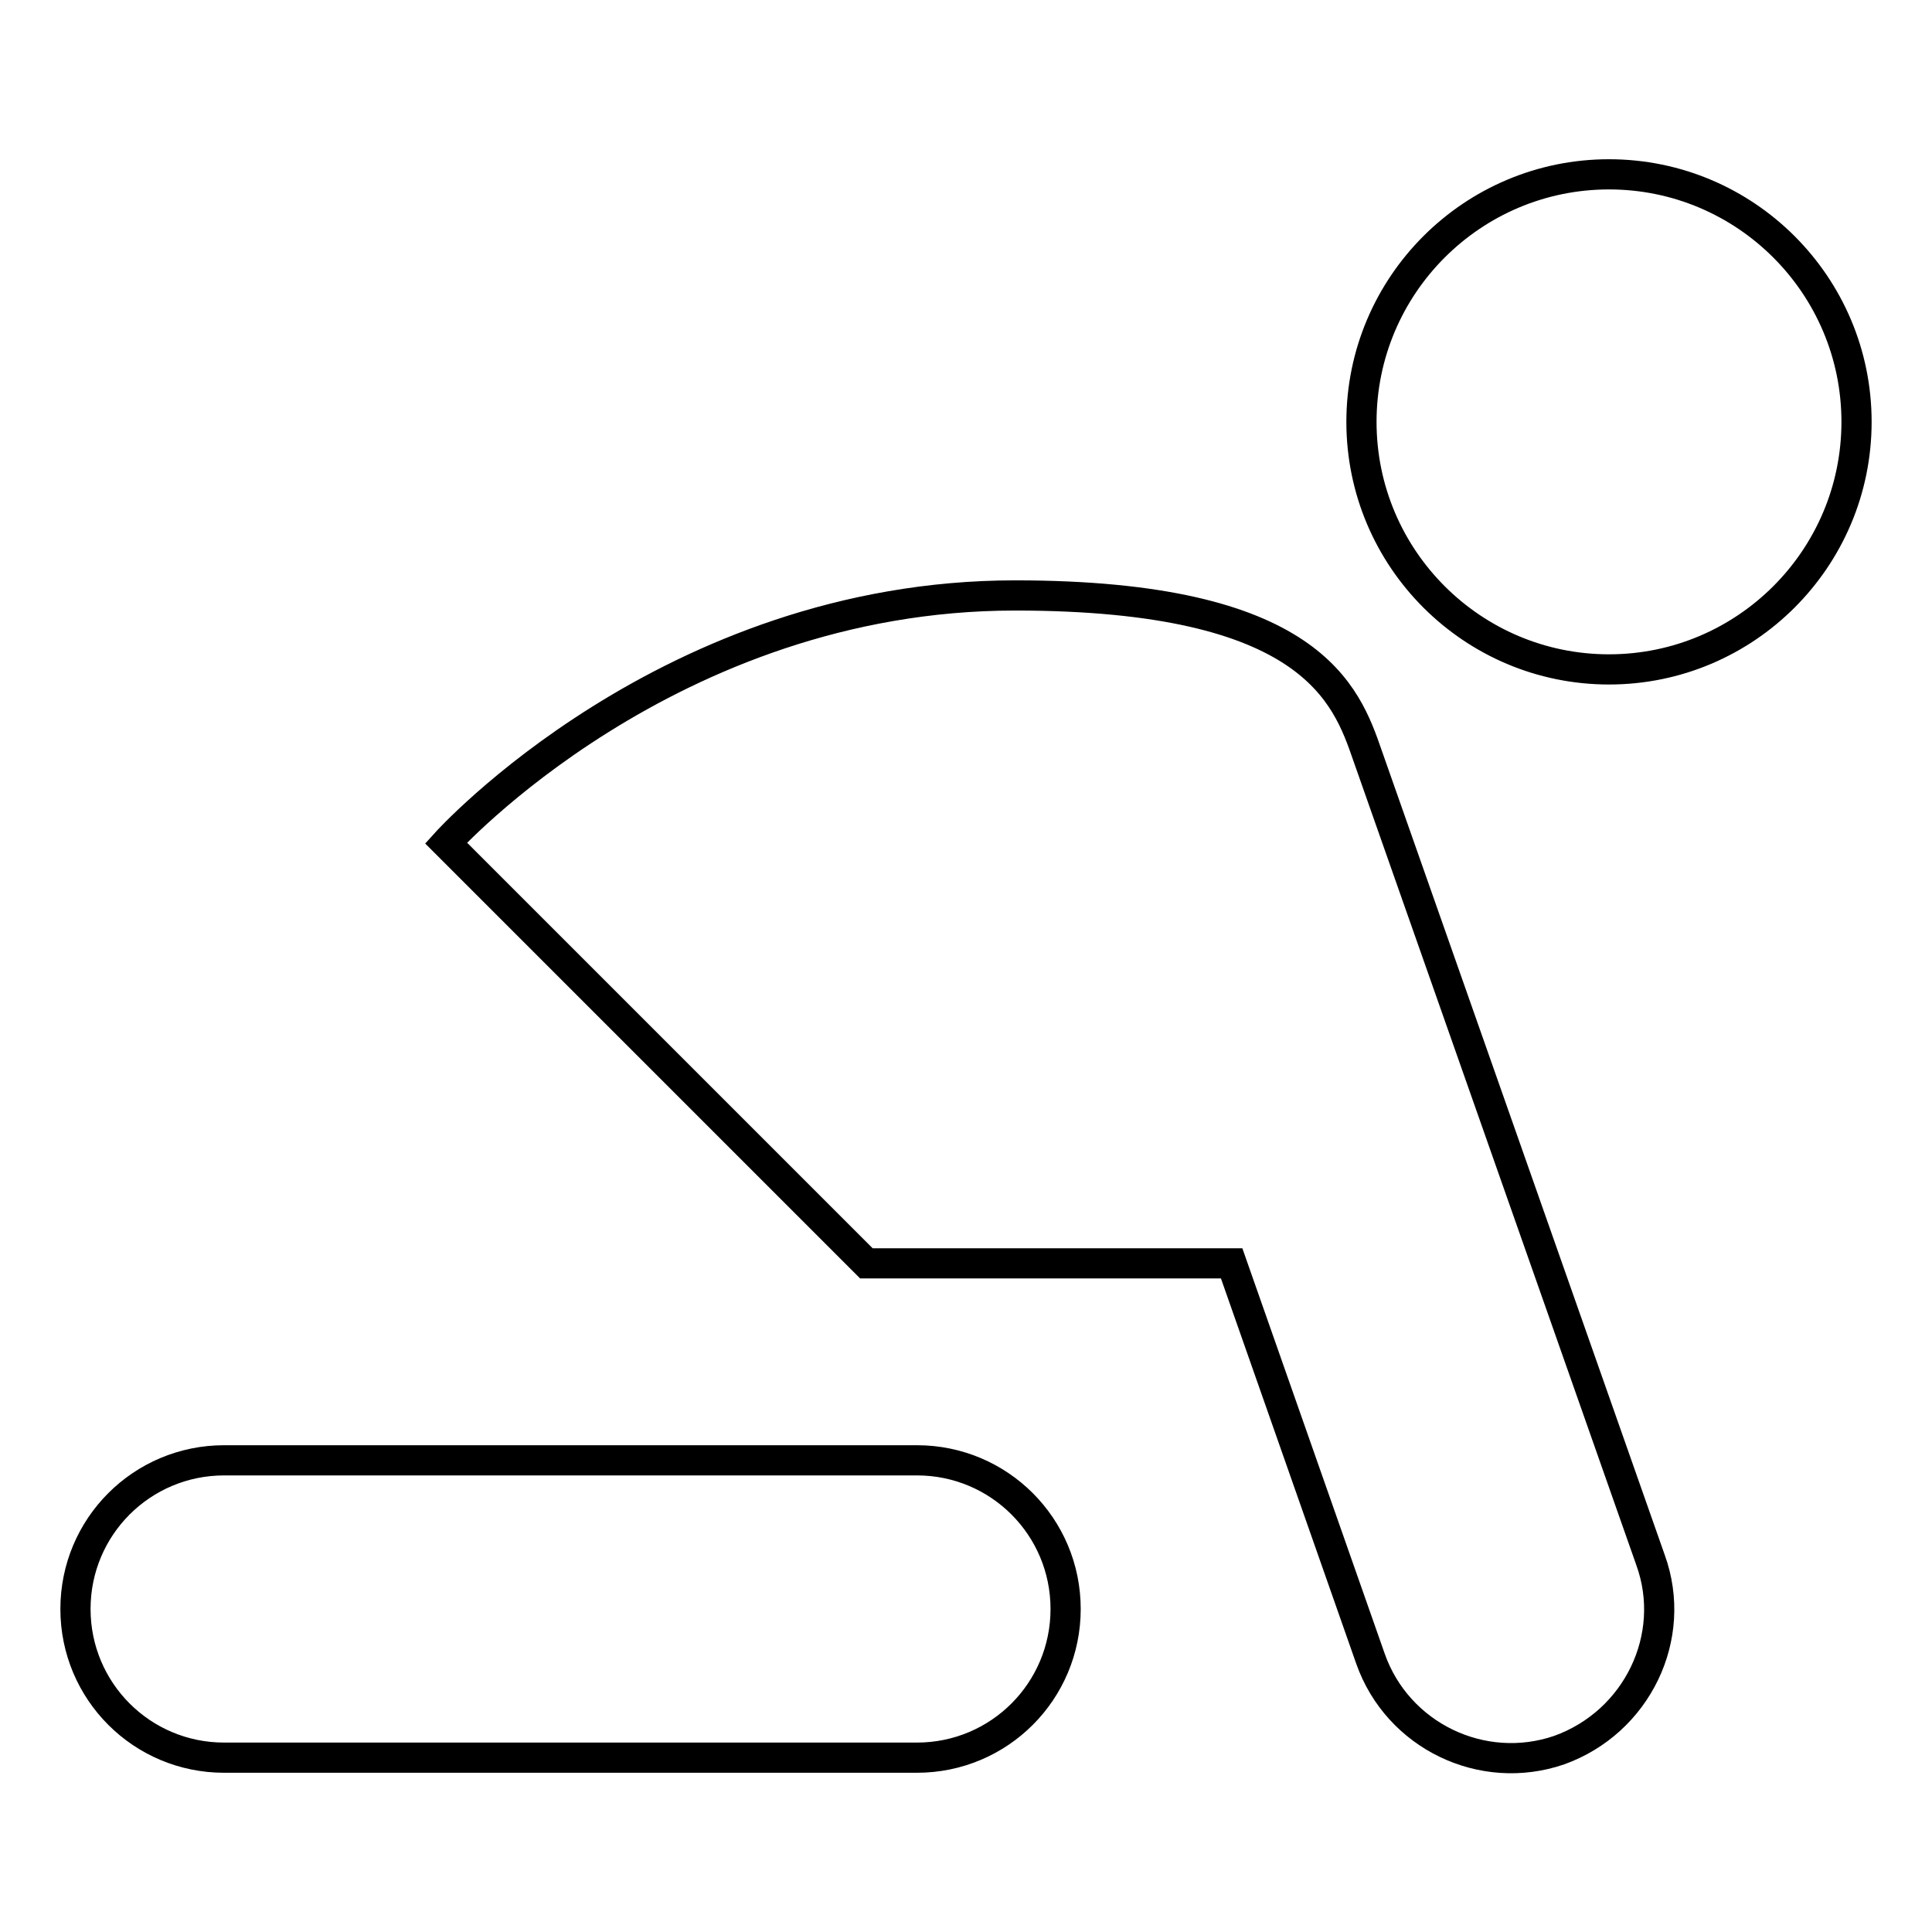 <?xml version="1.0" encoding="utf-8"?>
<!-- Svg Vector Icons : http://www.onlinewebfonts.com/icon -->
<!DOCTYPE svg PUBLIC "-//W3C//DTD SVG 1.1//EN" "http://www.w3.org/Graphics/SVG/1.1/DTD/svg11.dtd">
<svg version="1.1" xmlns="http://www.w3.org/2000/svg" xmlns:xlink="http://www.w3.org/1999/xlink" x="0px" y="0px" viewBox="0 0 256 256" enable-background="new 0 0 256 256" xml:space="preserve">
<g> <path stroke-width="4" fill-opacity="0" stroke="#000000"  d="M213.2,23.1c18.1,0,32.8,14.7,32.8,32.8s-14.7,32.8-32.8,32.8c-18.1,0-32.8-14.7-32.8-32.8 S195.1,23.1,213.2,23.1 M29.7,232.9c-10.9,0-19.7-8.8-19.7-19.7c0-10.9,8.8-19.7,19.7-19.7h91.8c10.9,0,19.7,8.8,19.7,19.7 c0,10.9-8.8,19.7-19.7,19.7H29.7 M181.6,219.8l-18.4-52.4h-48.4l-55.7-55.7c0,0,29.5-32.8,75.4-32.8c39.3,0,43.9,13.1,46.7,21.2 l37.5,106.6c3.7,10.2-1.8,21.5-12.1,25.2C196.4,235.4,185.2,230,181.6,219.8z"/></g>
</svg>